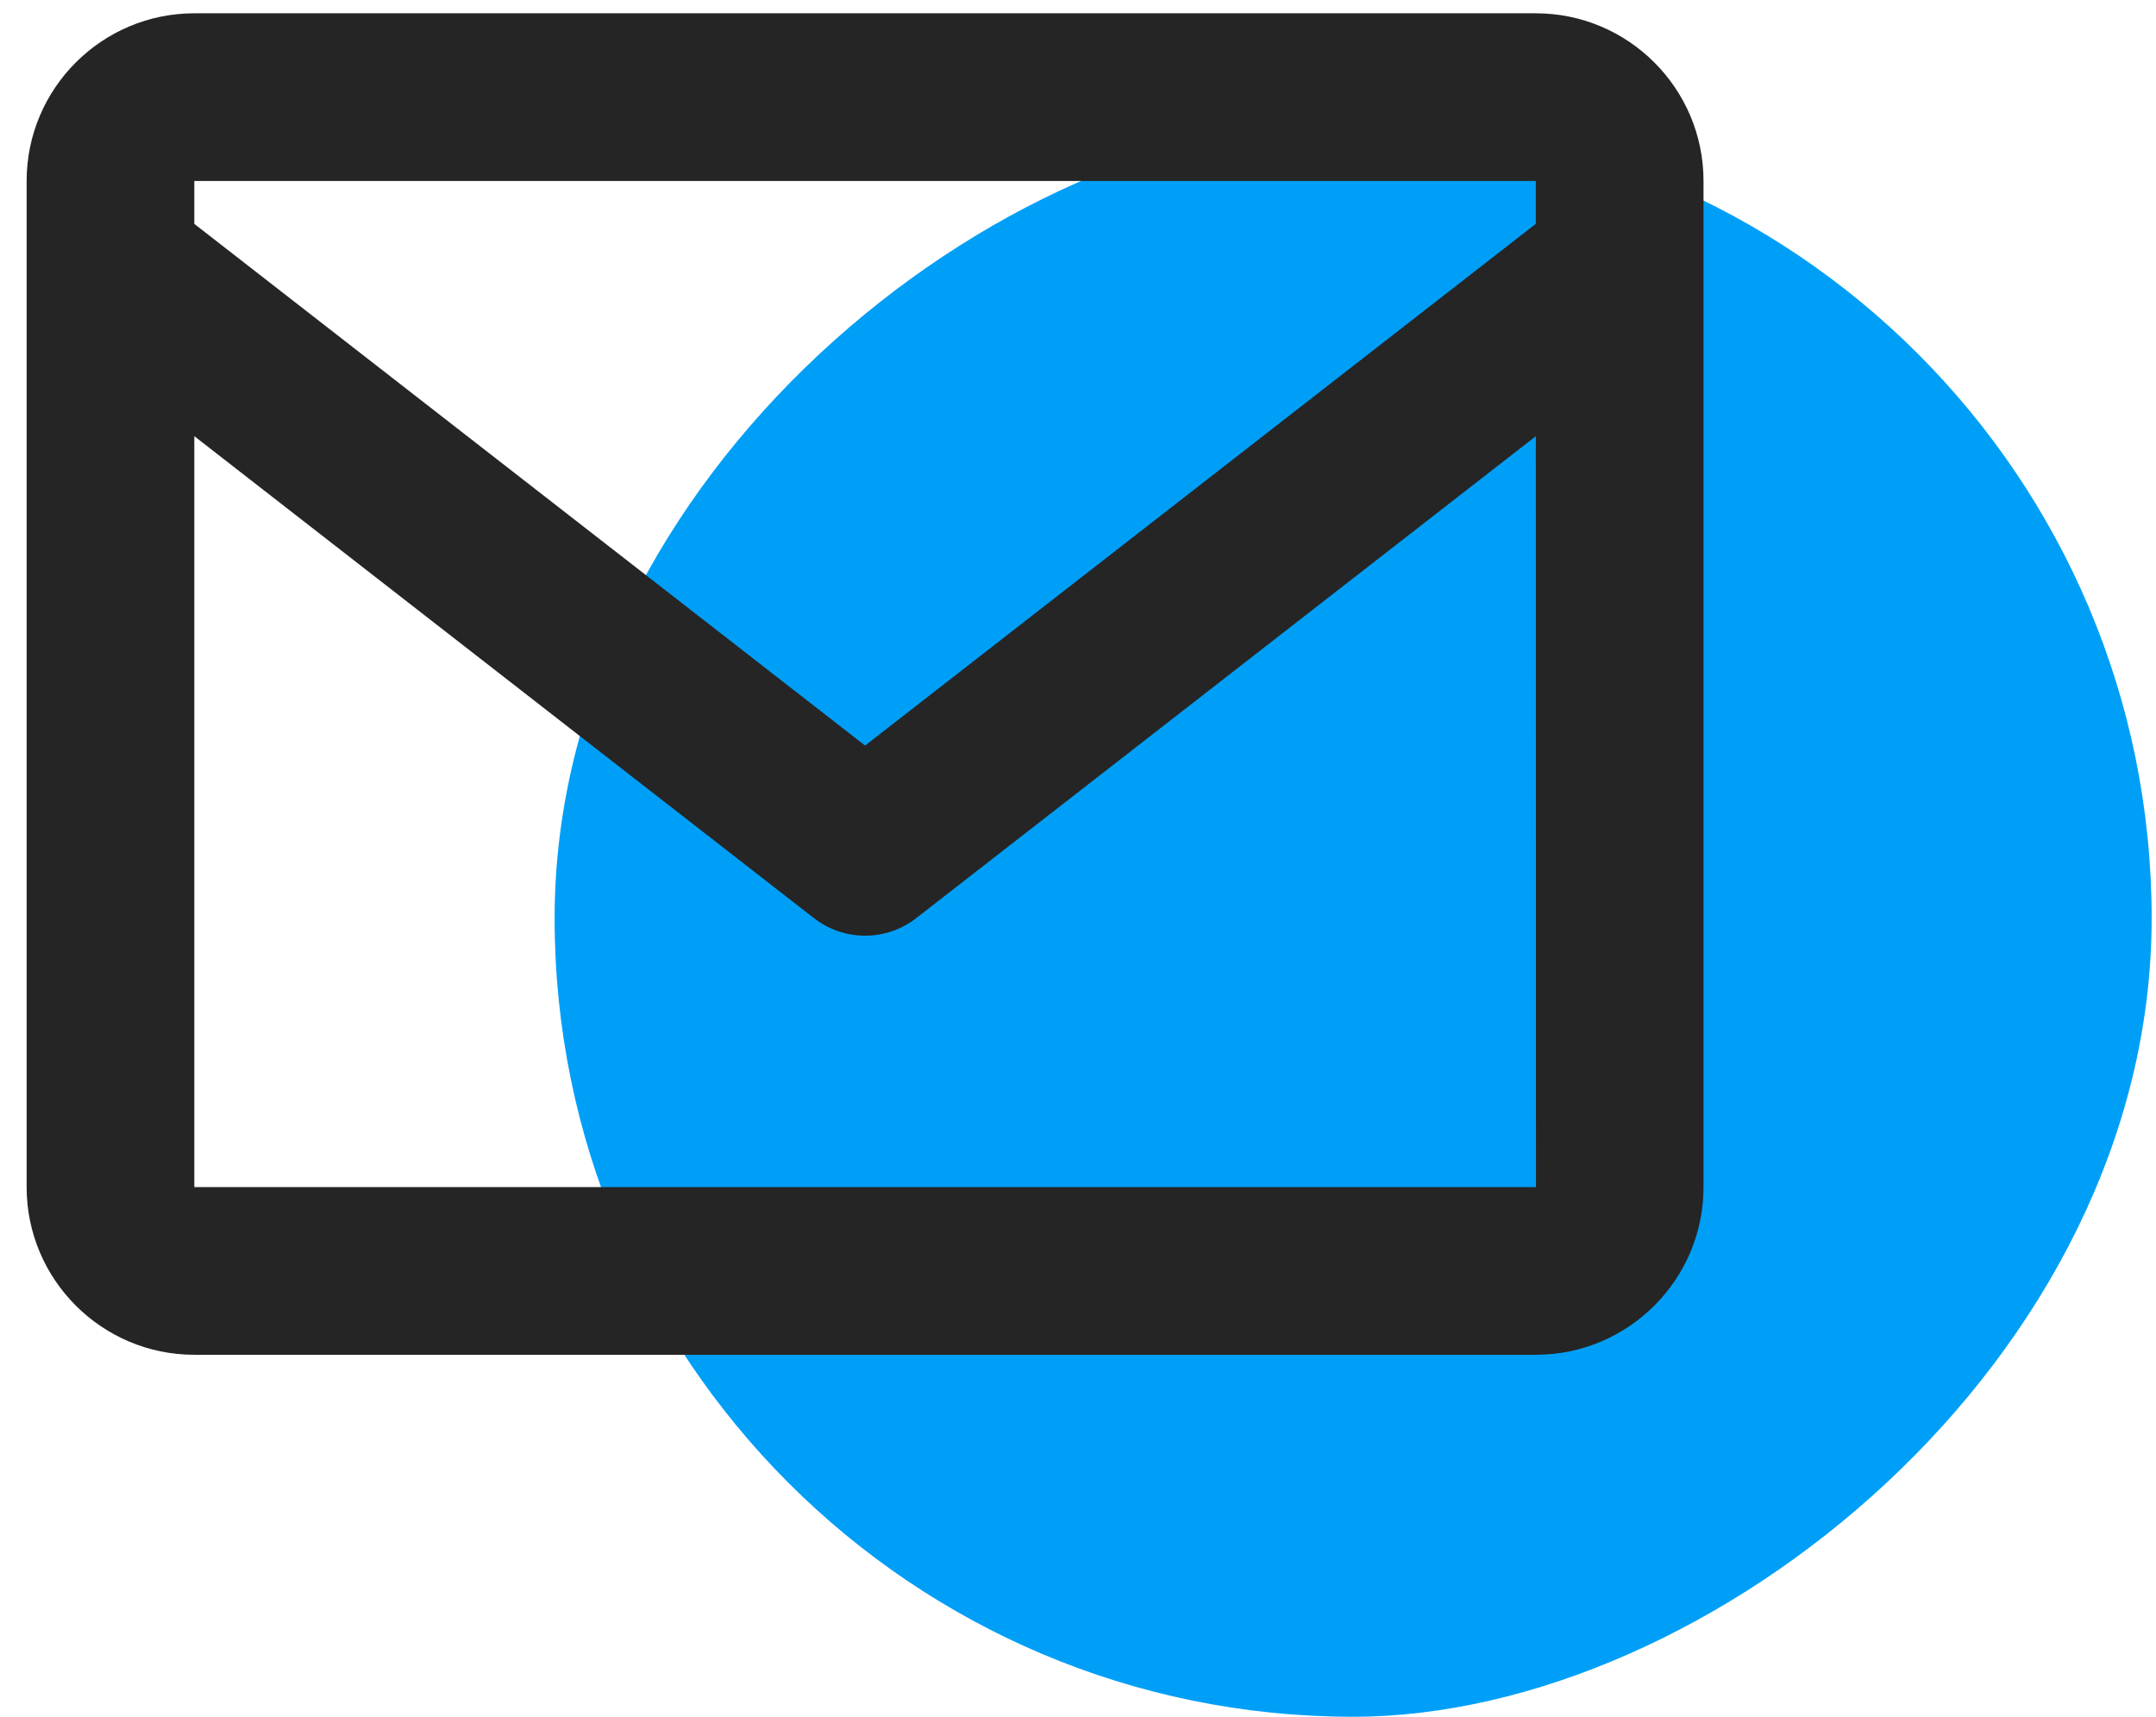 <?xml version="1.0" encoding="UTF-8"?> <svg xmlns="http://www.w3.org/2000/svg" width="54" height="43" viewBox="0 0 54 43" fill="none"><rect x="53.891" y="3" width="40" height="40" rx="20" transform="rotate(90 53.891 3)" fill="#009FF7"></rect><path d="M38.467 0.333H4.867C2.551 0.333 0.667 2.217 0.667 4.533V29.733C0.667 32.049 2.551 33.933 4.867 33.933H38.467C40.783 33.933 42.667 32.049 42.667 29.733V4.533C42.667 2.217 40.783 0.333 38.467 0.333ZM38.467 4.533V5.606L21.667 18.674L4.867 5.608V4.533H38.467ZM4.867 29.733V10.925L20.378 22.99C20.745 23.279 21.199 23.436 21.667 23.436C22.135 23.436 22.589 23.279 22.956 22.99L38.467 10.925L38.471 29.733H4.867Z" fill="#252525"></path></svg> 